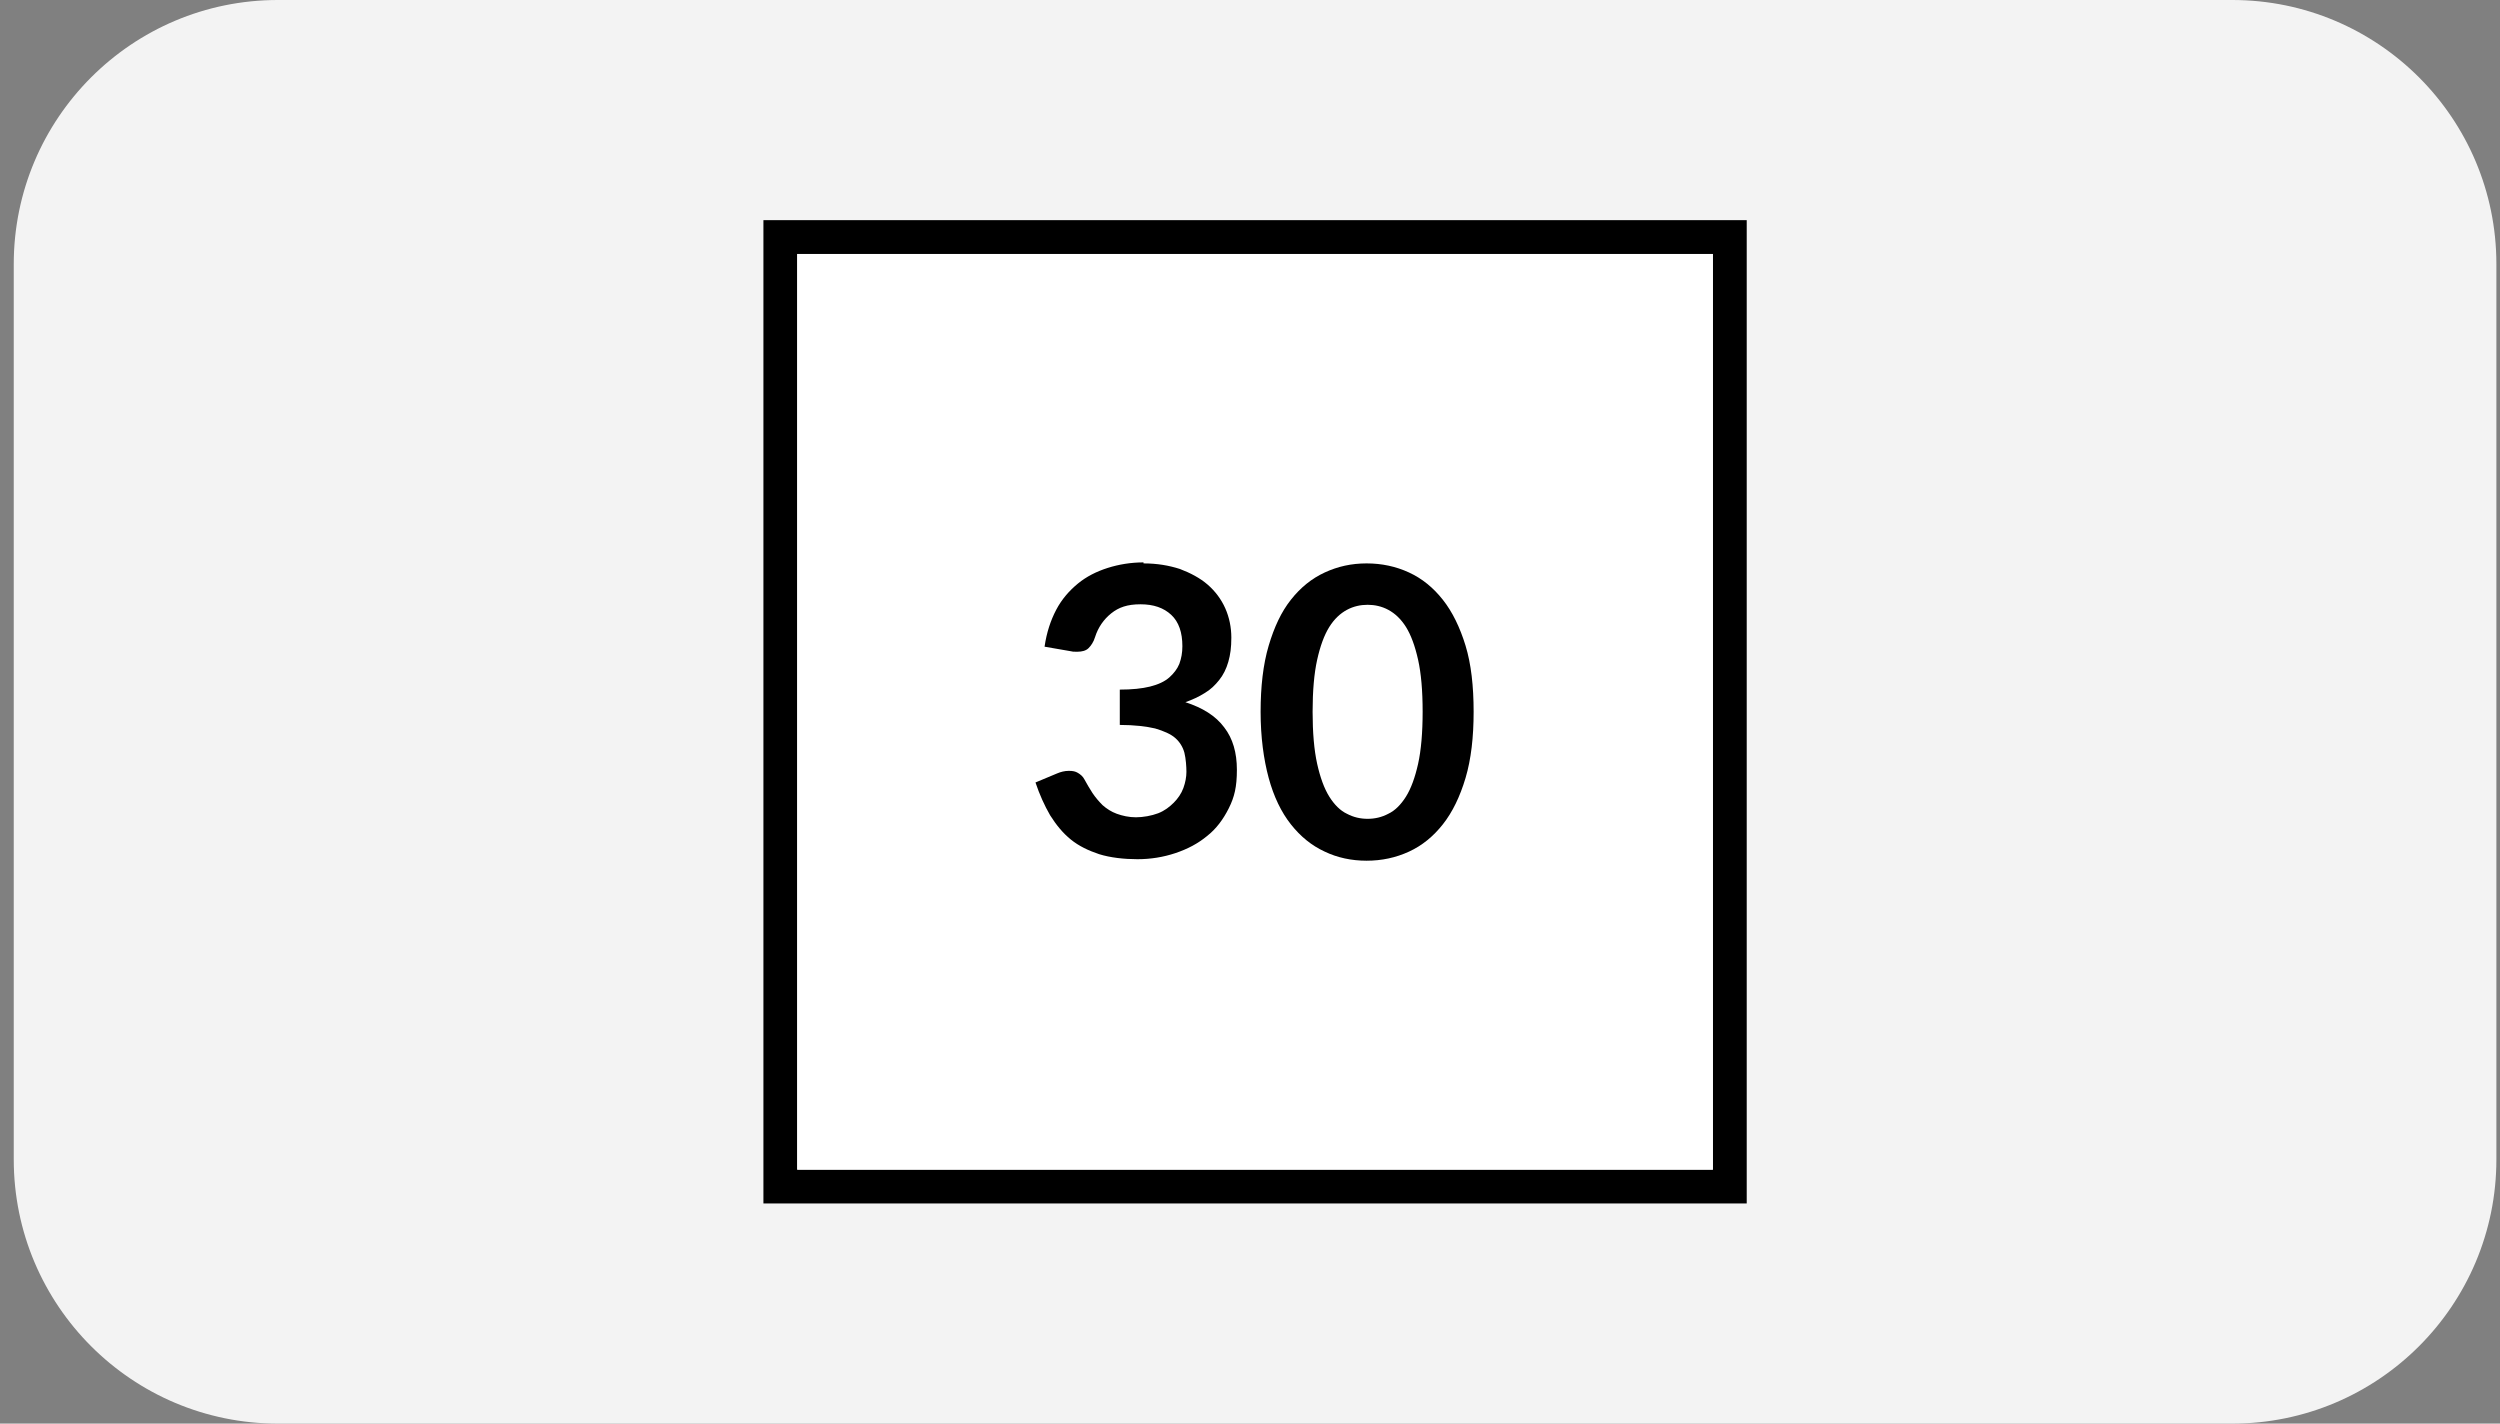 <svg xmlns="http://www.w3.org/2000/svg" width="144" height="82" viewBox="0 0 144 82" fill="none"><rect x="0" y="0" width="144" height="82" fill="#808080" stroke="none"/><path d="M0.792 15.217C0.792 6.813 7.605 0 16.009 0H128.575C136.979 0 143.792 6.813 143.792 15.217V66.783C143.792 75.187 136.979 82 128.575 82H16.009C7.605 82 0.792 75.187 0.792 66.783V15.217Z" fill="#F3F3F3"></path><g clip-path="url(#clip0_1467_27138)"><path d="M100.611 69.319H43.973V12.681H100.611V69.319ZM45.921 67.371H98.663V14.629H45.921V67.371Z" fill="black"></path><path d="M98.663 14.629H45.921V67.371H98.663V14.629Z" fill="white"></path><path d="M65.866 32.452C66.651 32.452 67.32 32.568 67.96 32.772C68.57 33.004 69.123 33.295 69.559 33.673C69.995 34.051 70.344 34.516 70.576 35.039C70.809 35.563 70.925 36.144 70.925 36.726C70.925 37.307 70.867 37.714 70.751 38.121C70.634 38.528 70.46 38.877 70.227 39.168C69.995 39.459 69.733 39.721 69.384 39.924C69.064 40.127 68.686 40.302 68.279 40.447C69.268 40.767 70.024 41.232 70.518 41.901C71.012 42.541 71.245 43.355 71.245 44.343C71.245 45.332 71.1 45.913 70.78 46.553C70.46 47.193 70.053 47.745 69.529 48.152C69.006 48.588 68.396 48.908 67.698 49.141C67 49.373 66.273 49.49 65.517 49.49C64.761 49.49 63.947 49.402 63.307 49.199C62.697 48.995 62.145 48.734 61.679 48.356C61.214 47.978 60.836 47.513 60.487 46.96C60.167 46.408 59.877 45.768 59.644 45.07L60.894 44.547C61.098 44.46 61.33 44.401 61.563 44.401C61.796 44.401 61.941 44.431 62.086 44.518C62.232 44.605 62.377 44.721 62.464 44.896C62.61 45.157 62.755 45.419 62.929 45.681C63.104 45.943 63.307 46.175 63.511 46.379C63.744 46.582 64.005 46.757 64.325 46.873C64.645 46.989 65.023 47.076 65.43 47.076C65.837 47.076 66.331 46.989 66.709 46.844C67.087 46.699 67.378 46.466 67.611 46.233C67.843 46.001 68.047 45.71 68.163 45.39C68.279 45.07 68.338 44.75 68.338 44.46C68.338 44.169 68.308 43.704 68.221 43.355C68.134 43.035 67.96 42.744 67.698 42.512C67.436 42.279 67.029 42.105 66.535 41.959C66.04 41.843 65.343 41.756 64.5 41.756V39.721C65.197 39.721 65.779 39.662 66.244 39.546C66.709 39.43 67.087 39.255 67.349 39.023C67.611 38.79 67.814 38.528 67.93 38.238C68.047 37.918 68.105 37.598 68.105 37.22C68.105 36.435 67.901 35.824 67.465 35.417C67.029 35.01 66.448 34.807 65.692 34.807C64.936 34.807 64.441 34.981 64.005 35.33C63.569 35.679 63.249 36.144 63.075 36.697C62.988 36.987 62.842 37.191 62.697 37.336C62.551 37.482 62.319 37.54 62.057 37.54C61.796 37.54 61.796 37.54 61.679 37.511L60.167 37.249C60.284 36.435 60.516 35.737 60.836 35.127C61.156 34.516 61.592 34.022 62.086 33.615C62.581 33.208 63.162 32.917 63.802 32.713C64.441 32.51 65.139 32.394 65.866 32.394V32.452Z" fill="black"></path><path d="M84.881 41C84.881 42.453 84.736 43.733 84.416 44.809C84.096 45.884 83.66 46.786 83.107 47.483C82.555 48.181 81.915 48.705 81.159 49.053C80.403 49.402 79.589 49.577 78.717 49.577C77.845 49.577 77.031 49.402 76.304 49.053C75.548 48.705 74.908 48.181 74.356 47.483C73.803 46.786 73.367 45.884 73.076 44.809C72.786 43.733 72.611 42.453 72.611 41C72.611 39.546 72.757 38.267 73.076 37.191C73.396 36.115 73.803 35.243 74.356 34.545C74.908 33.847 75.548 33.324 76.304 32.975C77.06 32.626 77.845 32.452 78.717 32.452C79.589 32.452 80.403 32.626 81.159 32.975C81.915 33.324 82.555 33.847 83.107 34.545C83.66 35.243 84.096 36.144 84.416 37.191C84.736 38.238 84.881 39.517 84.881 41ZM81.944 41C81.944 39.779 81.857 38.79 81.683 38.005C81.508 37.22 81.276 36.58 80.985 36.115C80.694 35.65 80.345 35.33 79.967 35.127C79.589 34.923 79.182 34.836 78.775 34.836C78.368 34.836 77.961 34.923 77.583 35.127C77.205 35.33 76.856 35.65 76.566 36.115C76.275 36.58 76.042 37.22 75.868 38.005C75.693 38.79 75.606 39.808 75.606 41C75.606 42.192 75.693 43.209 75.868 43.994C76.042 44.779 76.275 45.419 76.566 45.884C76.856 46.349 77.205 46.698 77.583 46.873C77.961 47.076 78.368 47.164 78.775 47.164C79.182 47.164 79.589 47.076 79.967 46.873C80.345 46.698 80.694 46.349 80.985 45.884C81.276 45.419 81.508 44.779 81.683 43.994C81.857 43.209 81.944 42.192 81.944 41Z" fill="black"></path></g><defs><clipPath id="clip0_1467_27138"><rect width="58.15" height="58.15" fill="white" transform="translate(43.217 11.925)"></rect></clipPath></defs></svg>